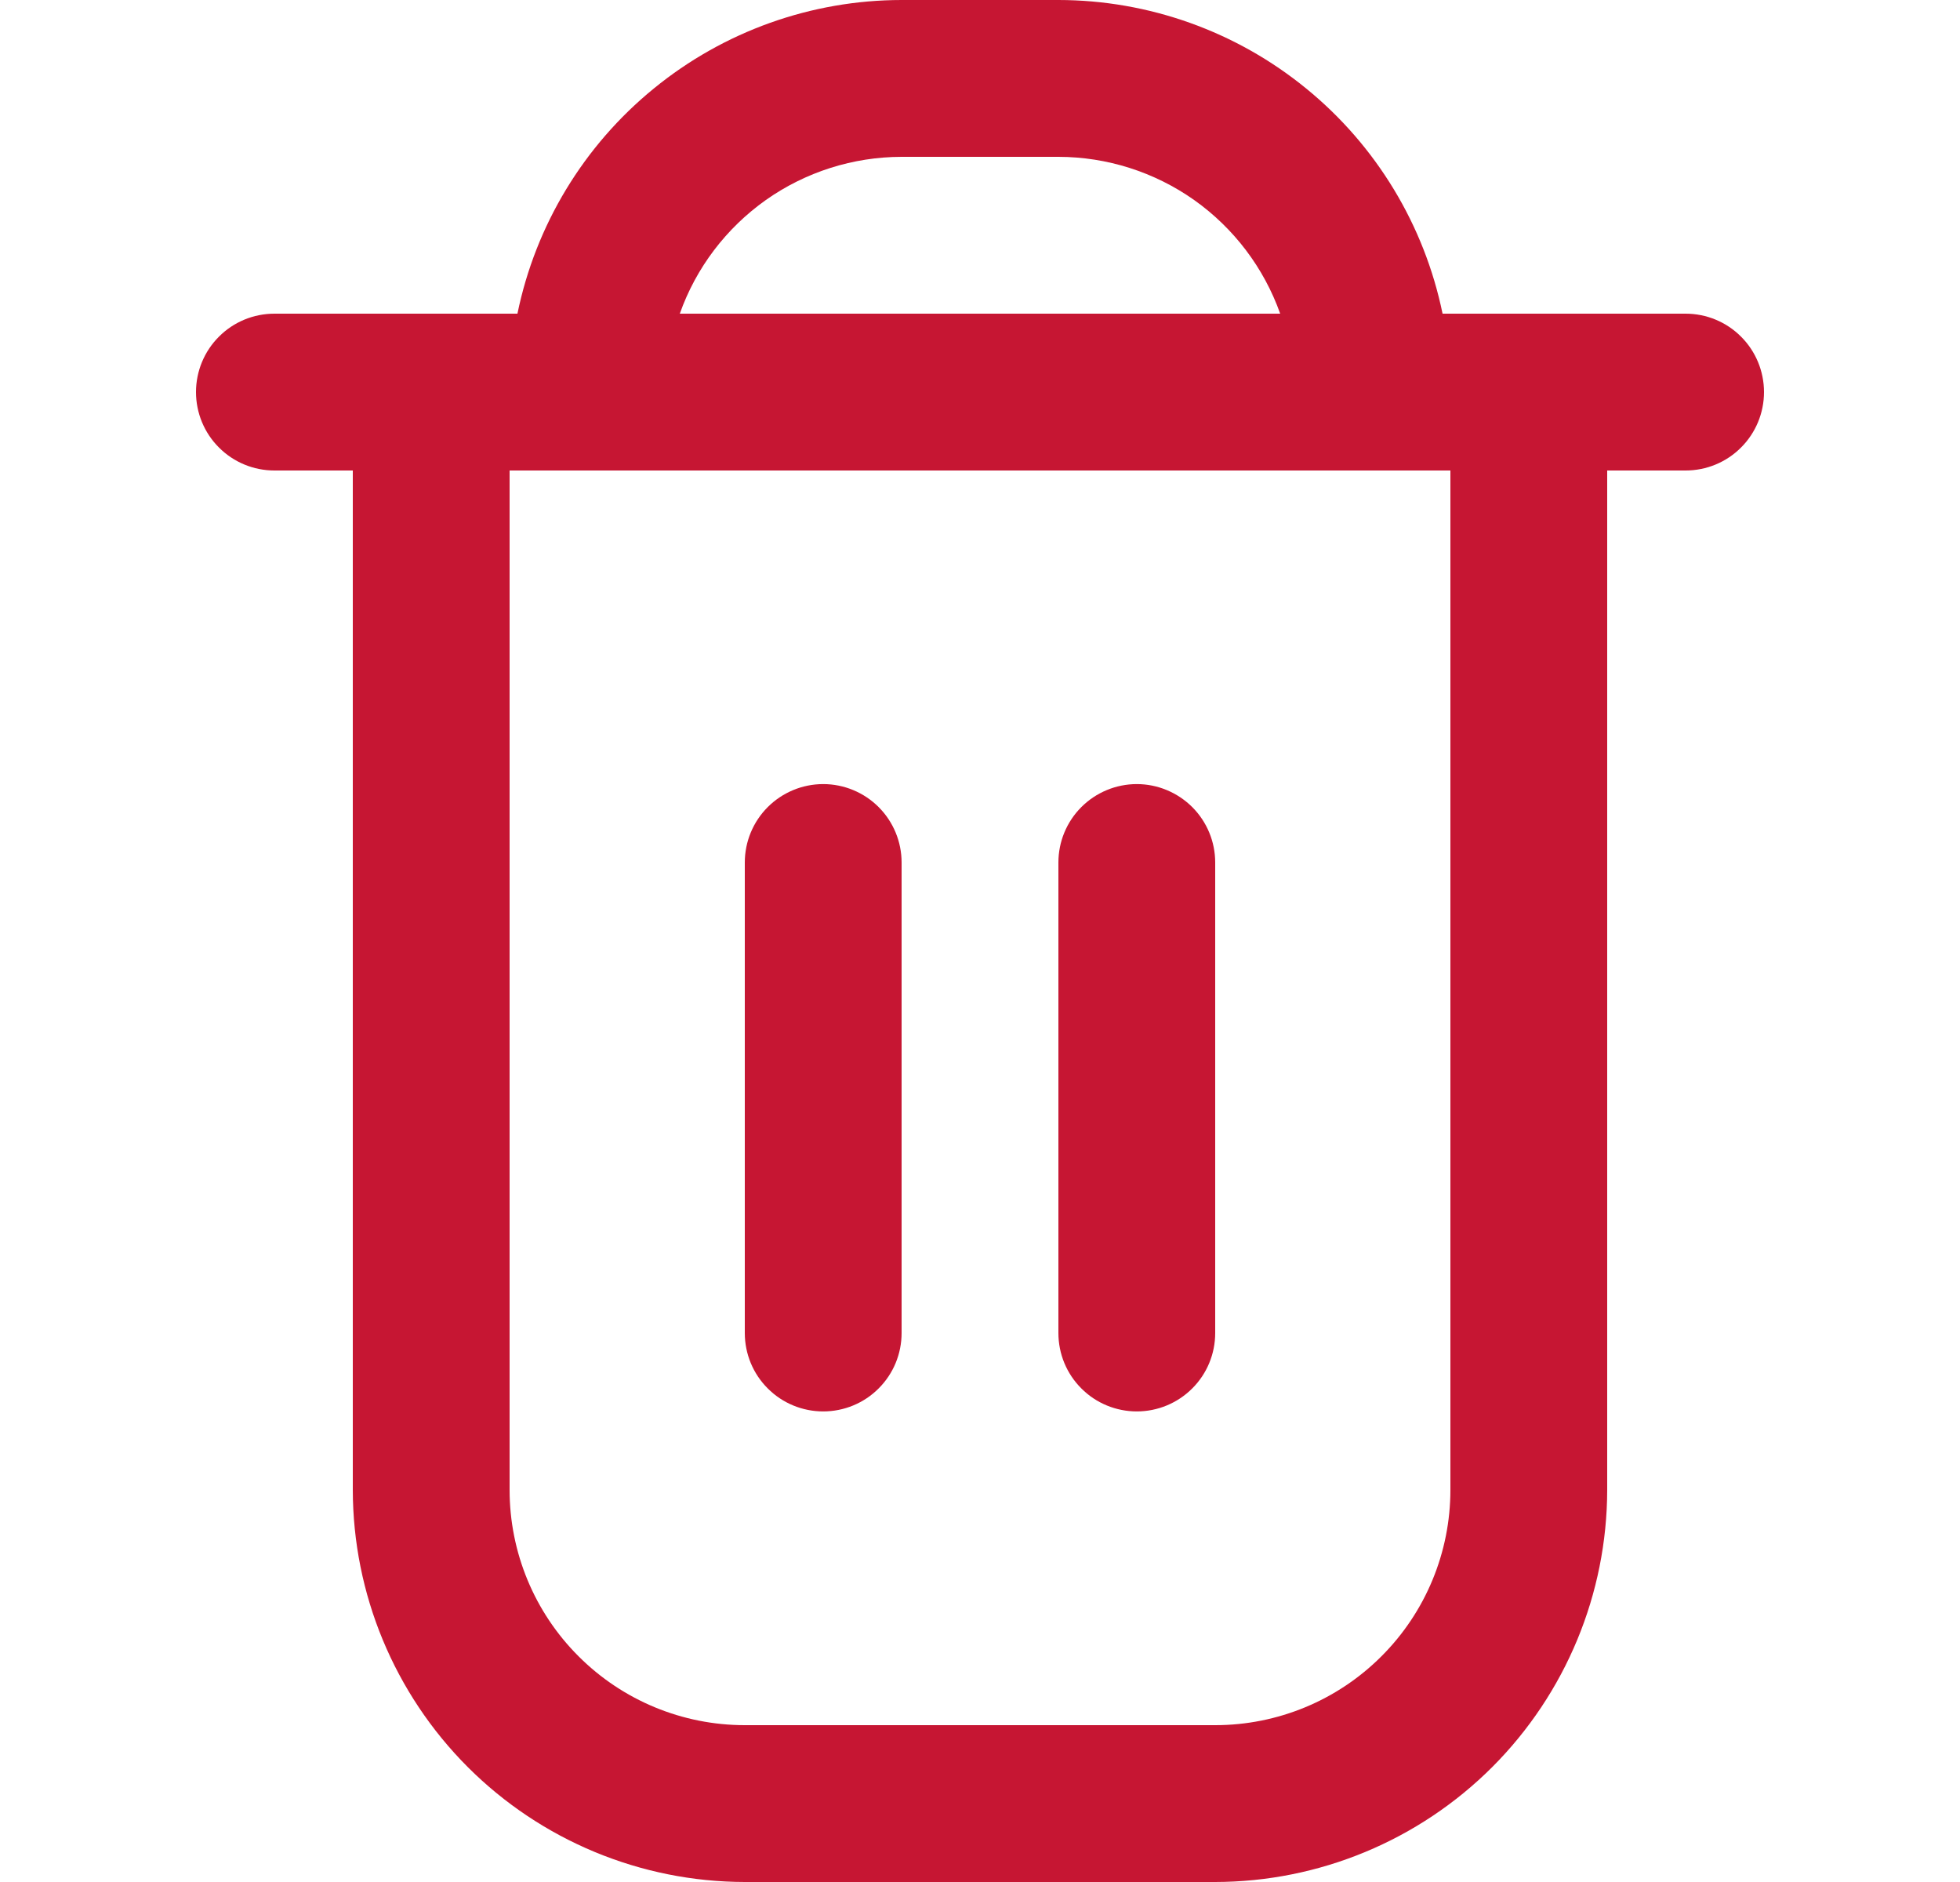 <svg xmlns="http://www.w3.org/2000/svg" width="25" height="24" viewBox="0 0 25 24" fill="none"><g clip-path="url(#clip0_2196_5419)"><path d="M21.5 4H18.4C18.168 2.871 17.554 1.857 16.661 1.129C15.769 0.4 14.652 0.001 13.5 0L11.5 0C10.348 0.001 9.231 0.4 8.339 1.129C7.446 1.857 6.832 2.871 6.6 4H3.5C3.235 4 2.98 4.105 2.793 4.293C2.605 4.48 2.5 4.735 2.5 5C2.5 5.265 2.605 5.52 2.793 5.707C2.98 5.895 3.235 6 3.5 6H4.5V19C4.502 20.326 5.029 21.596 5.966 22.534C6.903 23.471 8.174 23.998 9.5 24H15.5C16.826 23.998 18.096 23.471 19.034 22.534C19.971 21.596 20.498 20.326 20.5 19V6H21.5C21.765 6 22.02 5.895 22.207 5.707C22.395 5.52 22.5 5.265 22.5 5C22.5 4.735 22.395 4.48 22.207 4.293C22.02 4.105 21.765 4 21.5 4V4ZM11.5 2H13.5C14.12 2.001 14.725 2.193 15.232 2.551C15.738 2.91 16.121 3.415 16.329 4H8.671C8.878 3.415 9.262 2.91 9.768 2.551C10.275 2.193 10.88 2.001 11.5 2V2ZM18.5 19C18.5 19.796 18.184 20.559 17.621 21.121C17.059 21.684 16.296 22 15.5 22H9.5C8.704 22 7.941 21.684 7.379 21.121C6.816 20.559 6.5 19.796 6.5 19V6H18.5V19Z" fill="#C61633"></path><path d="M10.5 17.999C10.765 17.999 11.02 17.894 11.207 17.706C11.395 17.519 11.5 17.265 11.5 16.999V10.999C11.5 10.734 11.395 10.48 11.207 10.292C11.02 10.105 10.765 9.999 10.5 9.999C10.235 9.999 9.98 10.105 9.793 10.292C9.605 10.48 9.5 10.734 9.5 10.999V16.999C9.5 17.265 9.605 17.519 9.793 17.706C9.98 17.894 10.235 17.999 10.5 17.999Z" fill="#C61633"></path><path d="M14.5 17.999C14.765 17.999 15.019 17.894 15.207 17.706C15.395 17.519 15.5 17.265 15.5 16.999V10.999C15.5 10.734 15.395 10.48 15.207 10.292C15.019 10.105 14.765 9.999 14.5 9.999C14.235 9.999 13.98 10.105 13.793 10.292C13.605 10.48 13.5 10.734 13.5 10.999V16.999C13.5 17.265 13.605 17.519 13.793 17.706C13.98 17.894 14.235 17.999 14.5 17.999Z" fill="#C61633"></path></g><defs><clipPath id="clip0_2196_5419"><rect width="24" height="24" fill="white" transform="translate(0.5)"></rect></clipPath></defs></svg>